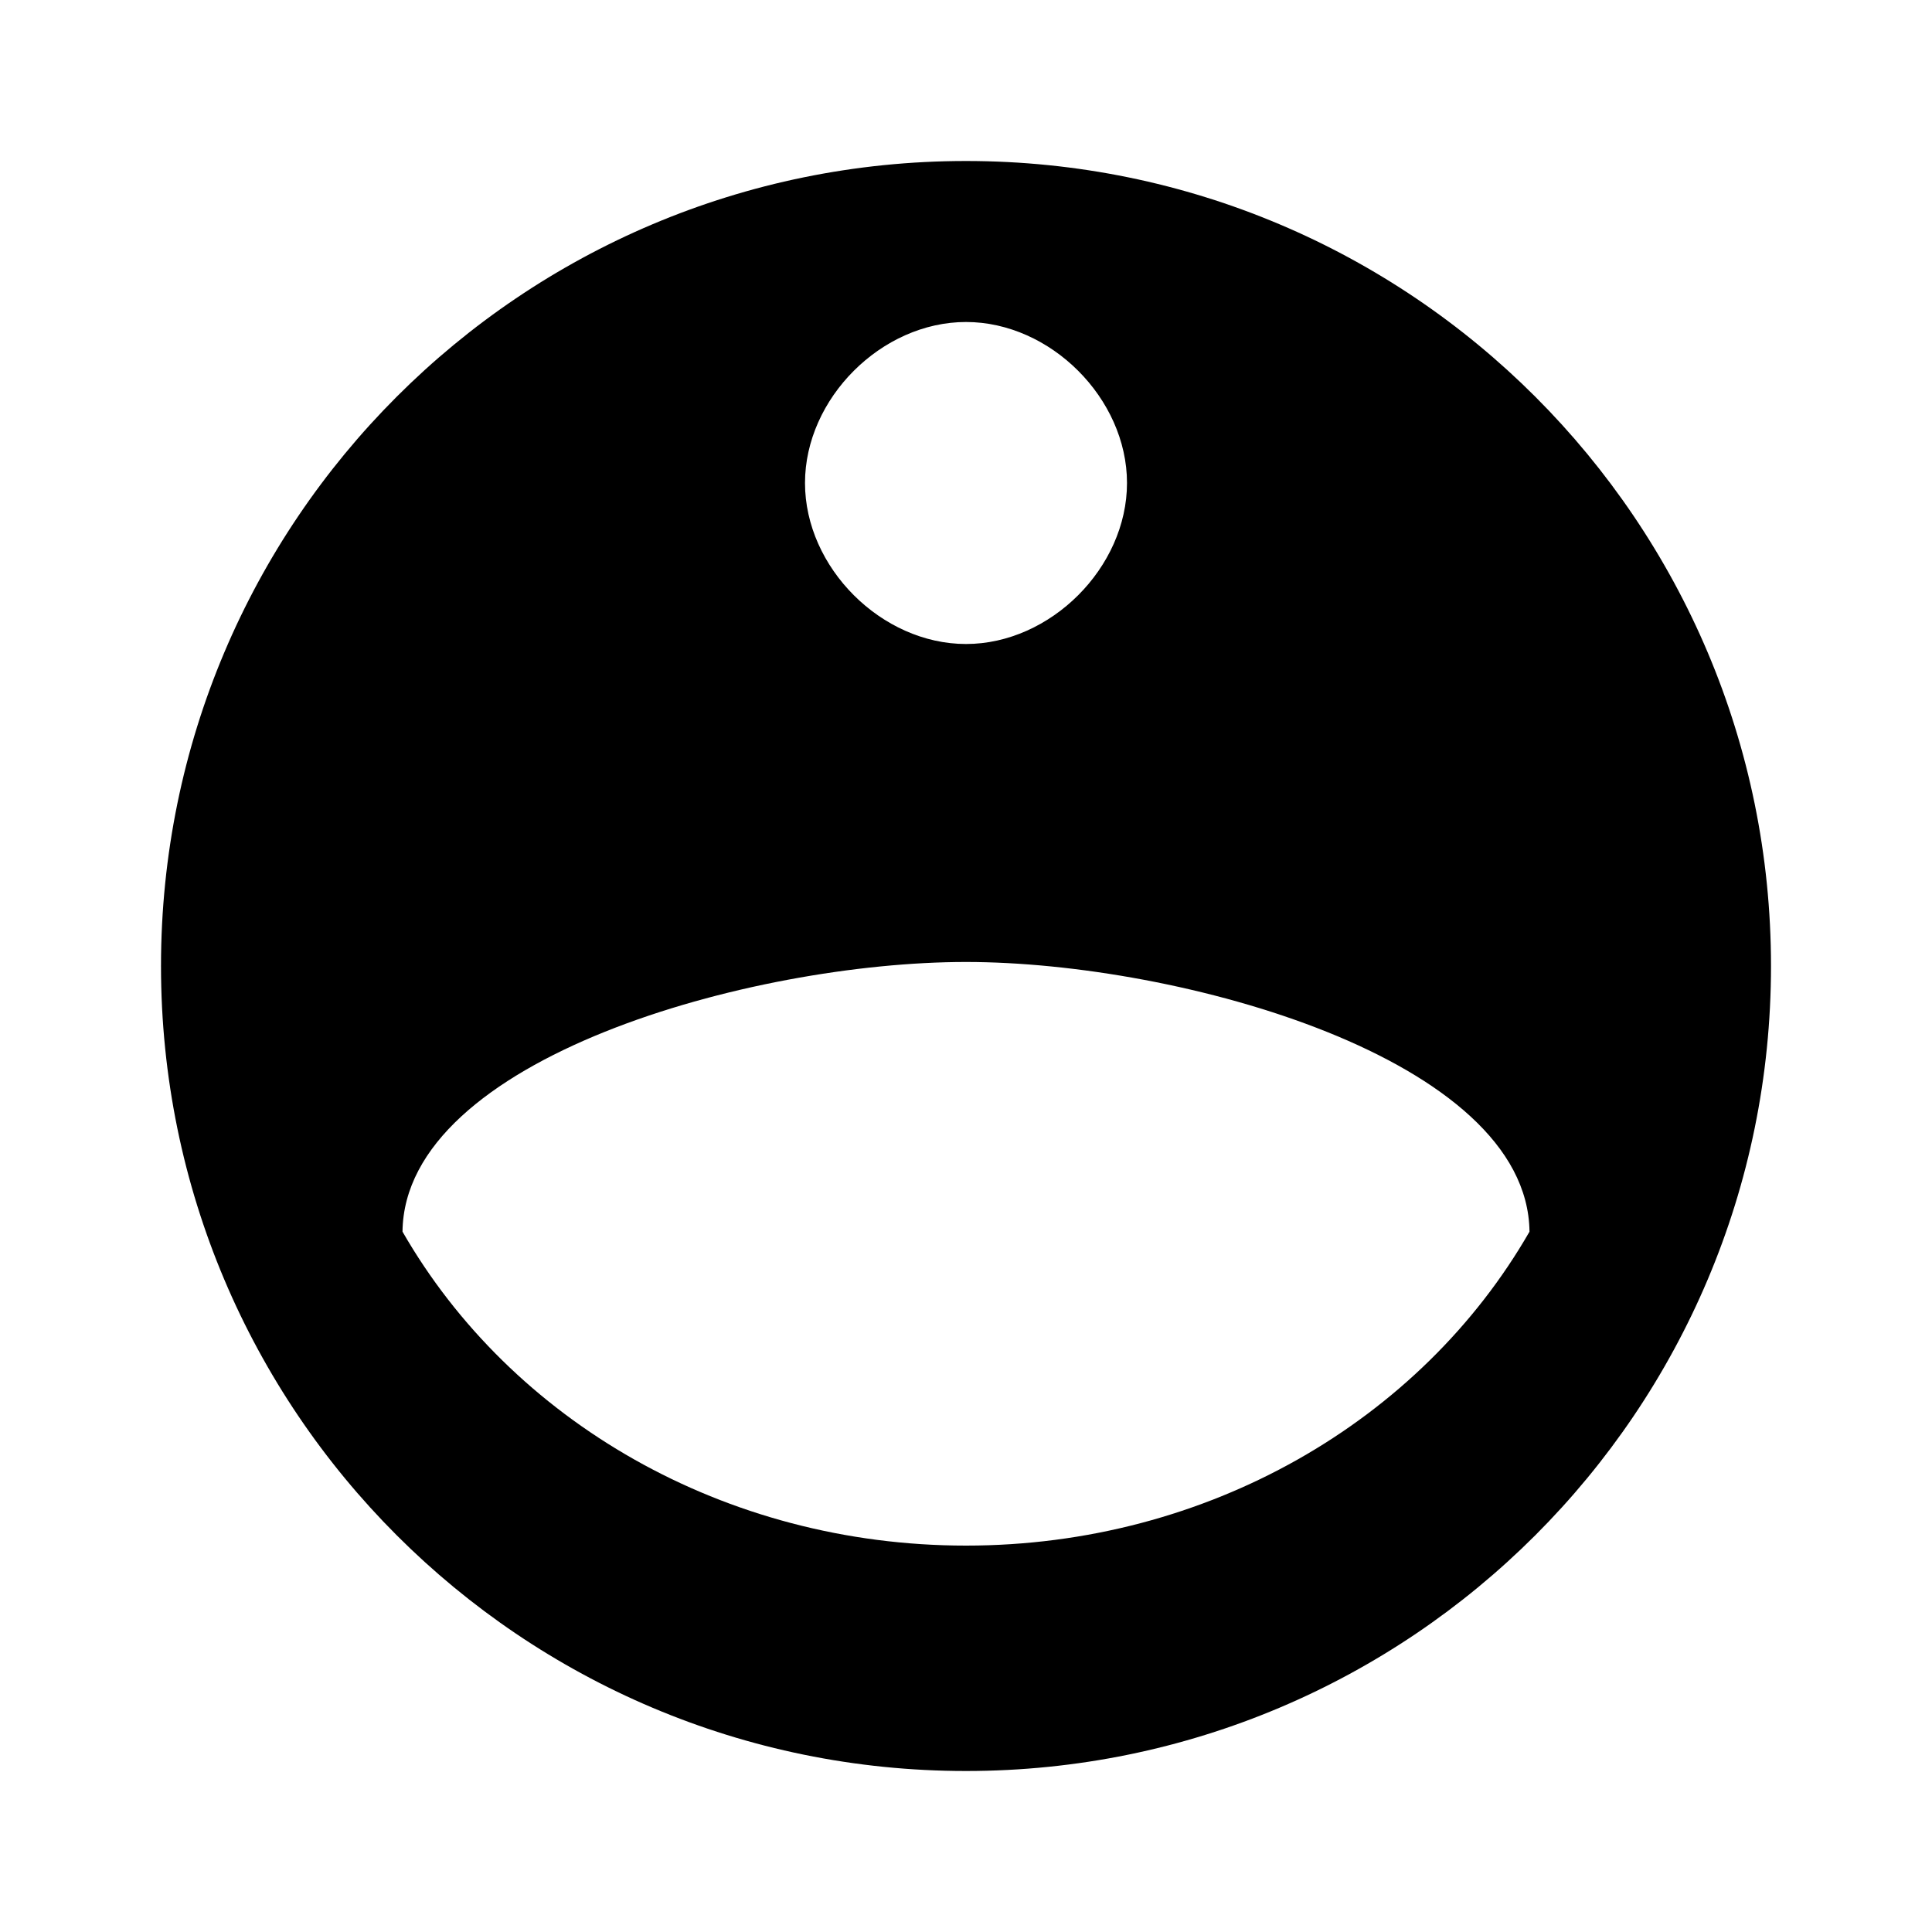 <svg xmlns="http://www.w3.org/2000/svg" width="48" height="48" viewBox="0 0 48 48" fill="none">
  <path d="M24 4C12.95 4 4 12.95 4 24C4 35.05 12.95 44 24 44C35.05 44 44 35.05 44 24C44 12.95 35.05 4 24 4ZM24 8C26.1 8 28 9.9 28 12C28 14.1 26.1 16 24 16C21.9 16 20 14.1 20 12C20 9.9 21.9 8 24 8ZM24 38.4C18 38.4 12.7 35.3 10 30.6C10.05 26.3 18.67 23.9 24 23.9C29.3 23.9 37.95 26.3 38 30.6C35.3 35.3 30 38.4 24 38.4Z" fill="currentColor"/>
</svg>